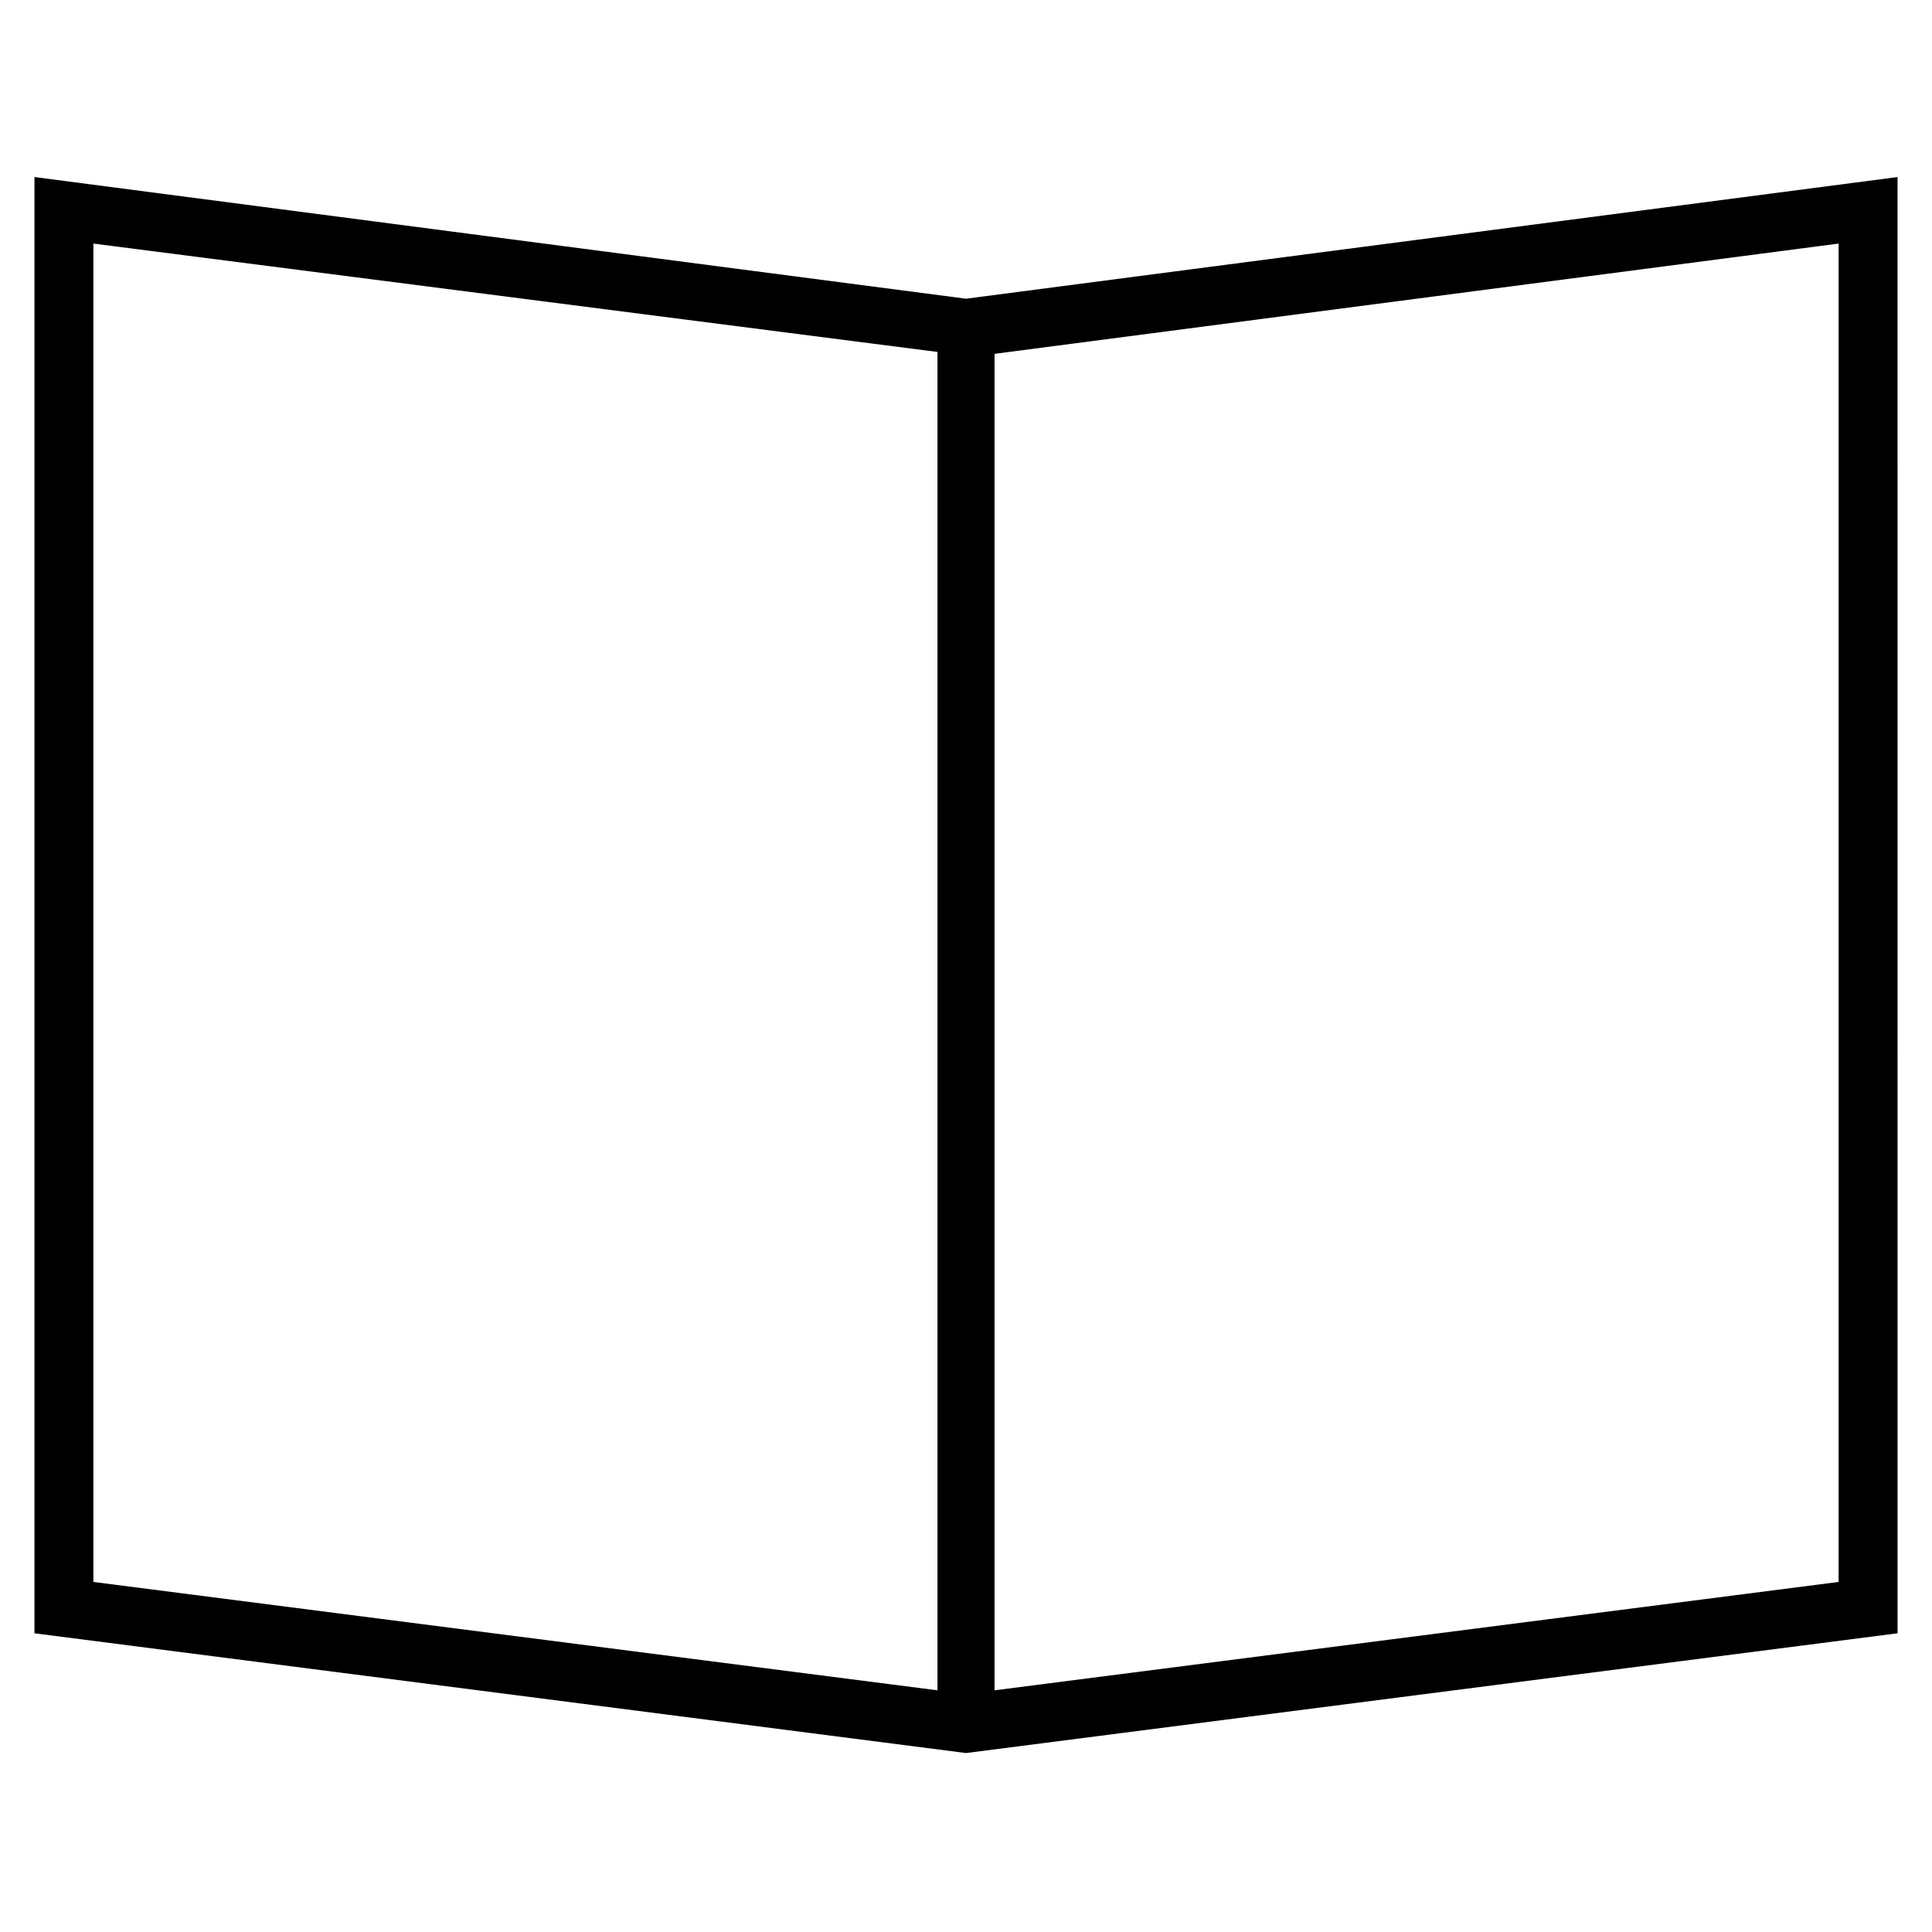<?xml version="1.0" encoding="UTF-8"?>
<!-- Uploaded to: SVG Repo, www.svgrepo.com, Generator: SVG Repo Mixer Tools -->
<svg fill="#000000" width="800px" height="800px" version="1.1" viewBox="144 144 512 512" xmlns="http://www.w3.org/2000/svg">
 <path d="m400 223.16-246.87-32.242v385.92l246.87 31.738 246.87-31.738-0.004-385.92zm-231.25-14.609 223.69 28.719v354.68l-223.69-28.719zm462.5 354.68-223.69 28.719v-354.18l223.69-29.223z"/>
</svg>